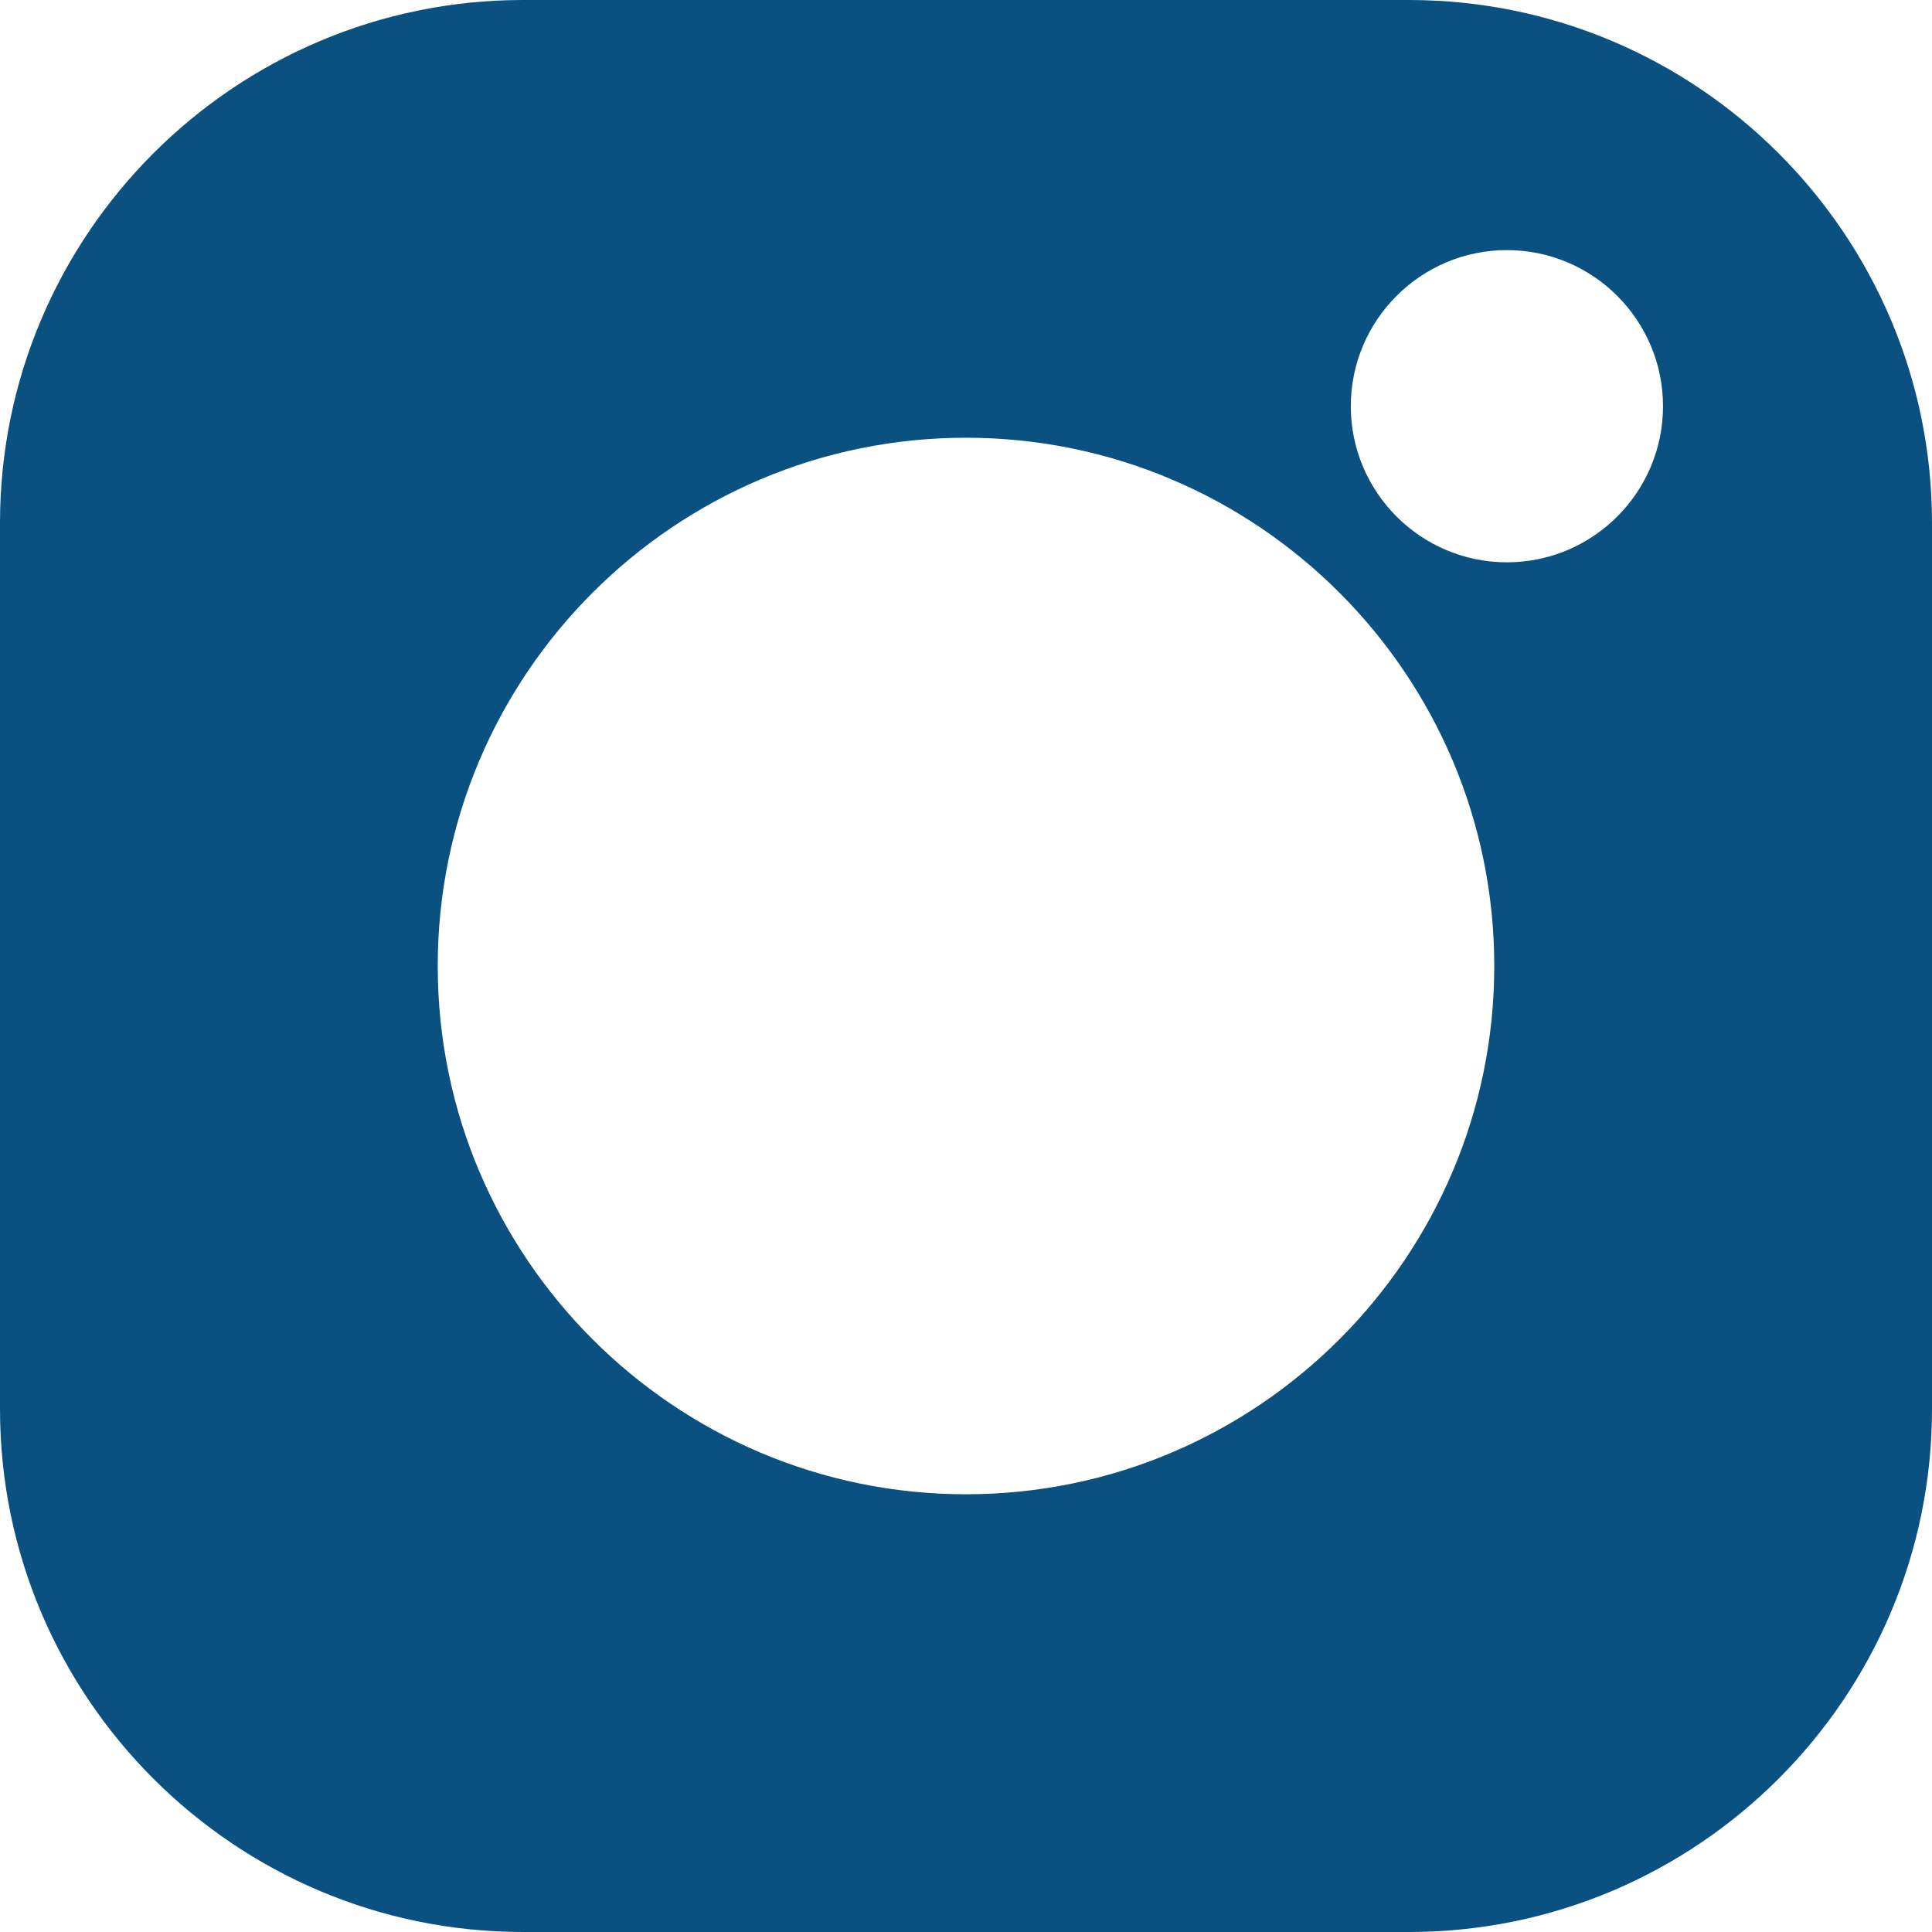 <svg width="512" height="512" viewBox="0 0 512 512" fill="none" xmlns="http://www.w3.org/2000/svg">
<path d="M373.406 0H138.594C62.172 0 0 62.172 0 138.594V373.41C0 449.828 62.172 512 138.594 512H373.41C449.828 512 512 449.828 512 373.41V138.594C512 62.172 449.828 0 373.406 0ZM256 395.996C178.805 395.996 116.004 333.195 116.004 256C116.004 178.805 178.805 116.004 256 116.004C333.195 116.004 395.996 178.805 395.996 256C395.996 333.195 333.195 395.996 256 395.996ZM399.344 149.02C376.531 149.02 357.977 130.465 357.977 107.652C357.977 84.84 376.531 66.281 399.344 66.281C422.156 66.281 440.715 84.84 440.715 107.652C440.715 130.465 422.156 149.02 399.344 149.02Z" fill="#0A5080"/>
</svg>
